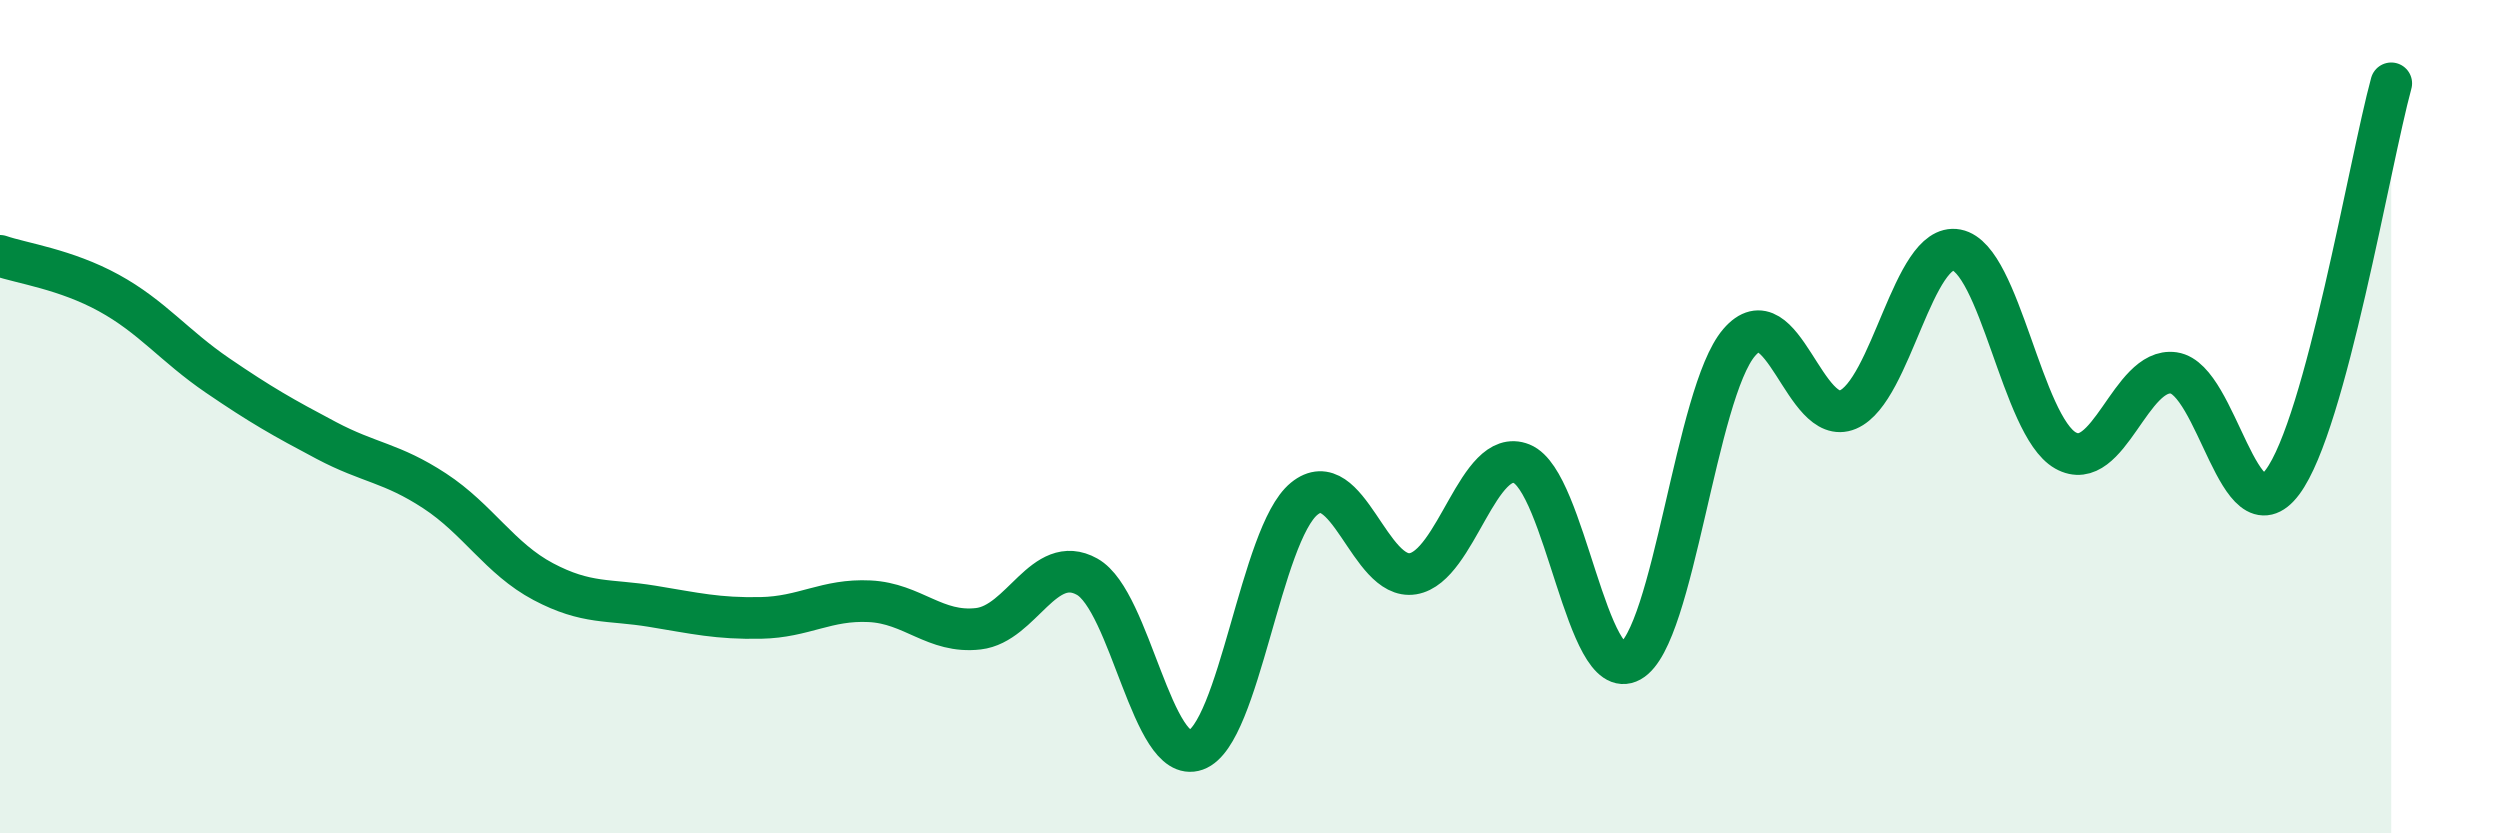 
    <svg width="60" height="20" viewBox="0 0 60 20" xmlns="http://www.w3.org/2000/svg">
      <path
        d="M 0,6.14 C 0.52,6.32 1.57,6.46 2.61,7.03 C 3.65,7.6 4.18,8.3 5.22,9.01 C 6.26,9.72 6.79,10.02 7.83,10.57 C 8.87,11.12 9.39,11.1 10.43,11.78 C 11.47,12.46 12,13.41 13.04,13.96 C 14.08,14.51 14.61,14.38 15.65,14.55 C 16.69,14.72 17.22,14.85 18.26,14.83 C 19.3,14.81 19.83,14.38 20.87,14.43 C 21.91,14.48 22.44,15.21 23.48,15.09 C 24.52,14.97 25.05,13.26 26.09,13.84 C 27.13,14.42 27.66,18.37 28.7,18 C 29.74,17.63 30.26,12.82 31.3,11.97 C 32.34,11.12 32.87,13.94 33.91,13.77 C 34.95,13.6 35.48,10.71 36.52,11.13 C 37.56,11.55 38.09,16.45 39.13,15.87 C 40.17,15.29 40.7,9.43 41.74,8.22 C 42.78,7.01 43.31,10.27 44.35,9.83 C 45.39,9.39 45.92,5.8 46.96,6 C 48,6.2 48.53,10.22 49.57,10.81 C 50.61,11.4 51.13,8.8 52.17,8.95 C 53.21,9.1 53.74,12.96 54.78,11.57 C 55.82,10.18 56.87,3.91 57.39,2L57.39 20L0 20Z"
        fill="#008740"
        opacity="0.1"
        stroke-linecap="round"
        stroke-linejoin="round"
      />
      <path
        d="M 0,6.14 C 0.52,6.32 1.57,6.46 2.61,7.03 C 3.65,7.6 4.18,8.3 5.22,9.01 C 6.26,9.72 6.79,10.02 7.83,10.57 C 8.87,11.12 9.39,11.1 10.43,11.78 C 11.47,12.46 12,13.41 13.04,13.96 C 14.08,14.51 14.61,14.38 15.65,14.55 C 16.69,14.72 17.22,14.85 18.26,14.83 C 19.3,14.81 19.83,14.38 20.87,14.43 C 21.91,14.48 22.44,15.21 23.48,15.09 C 24.52,14.97 25.05,13.26 26.09,13.84 C 27.13,14.42 27.66,18.37 28.7,18 C 29.74,17.63 30.26,12.82 31.3,11.97 C 32.34,11.12 32.87,13.94 33.91,13.77 C 34.95,13.6 35.48,10.71 36.52,11.13 C 37.56,11.55 38.09,16.45 39.13,15.87 C 40.17,15.29 40.7,9.43 41.74,8.22 C 42.78,7.01 43.31,10.27 44.35,9.83 C 45.39,9.39 45.92,5.8 46.96,6 C 48,6.2 48.53,10.22 49.57,10.81 C 50.61,11.4 51.13,8.8 52.17,8.95 C 53.21,9.1 53.74,12.96 54.78,11.57 C 55.82,10.18 56.87,3.91 57.39,2"
        stroke="#008740"
        stroke-width="1"
        fill="none"
        stroke-linecap="round"
        stroke-linejoin="round"
      />
    </svg>
  